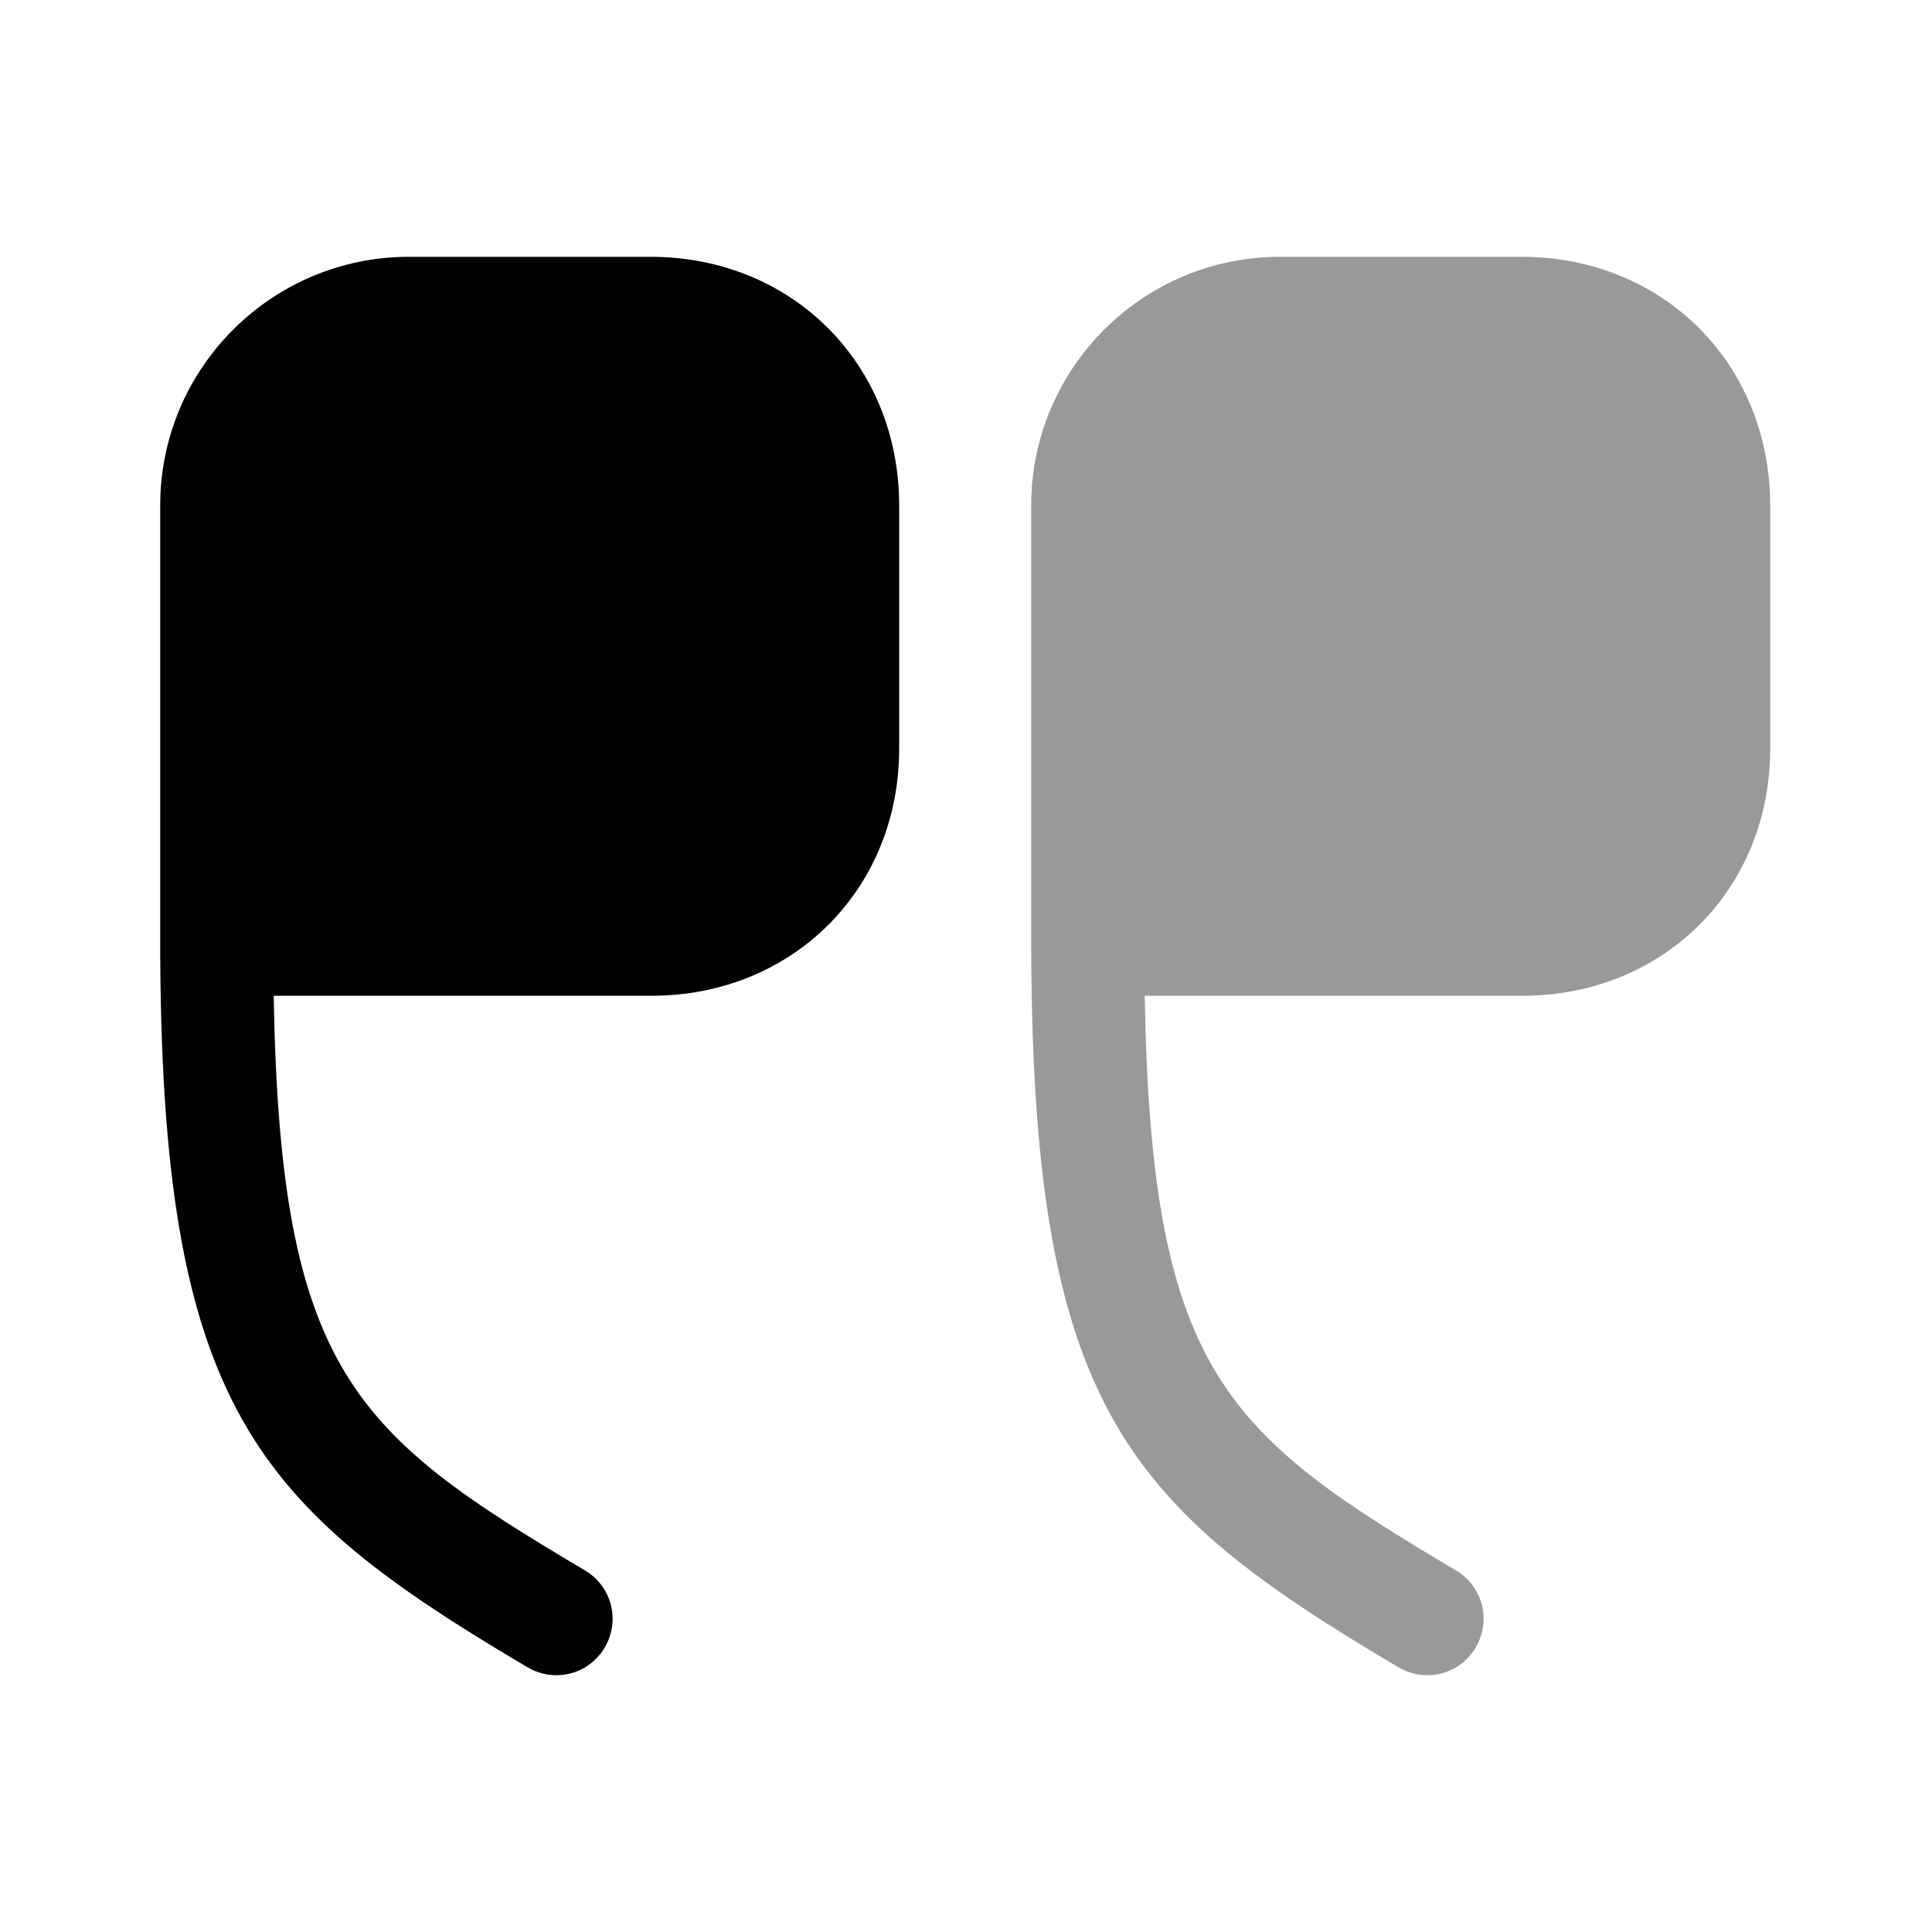 <svg width="63" height="63" viewBox="0 0 63 63" fill="none" xmlns="http://www.w3.org/2000/svg">
<path d="M21.236 32.471H8.925C9.135 44.73 11.55 46.751 19.084 51.214C19.95 51.739 20.239 52.841 19.714 53.734C19.189 54.6 18.086 54.889 17.194 54.364C8.321 49.114 5.224 45.911 5.224 30.634V16.485C5.224 11.996 8.873 8.374 13.335 8.374H21.21C25.83 8.374 29.321 11.865 29.321 16.485V24.36C29.348 28.98 25.856 32.471 21.236 32.471Z" fill="black"/>
<path opacity="0.4" d="M49.639 32.471H37.328C37.538 44.73 39.953 46.751 47.486 51.214C48.352 51.739 48.641 52.841 48.116 53.734C47.591 54.6 46.489 54.889 45.596 54.364C36.724 49.114 33.626 45.911 33.626 30.634V16.485C33.626 11.996 37.275 8.374 41.737 8.374H49.612C54.233 8.374 57.724 11.865 57.724 16.485V24.36C57.75 28.98 54.259 32.471 49.639 32.471Z" fill="black"/>
</svg>
